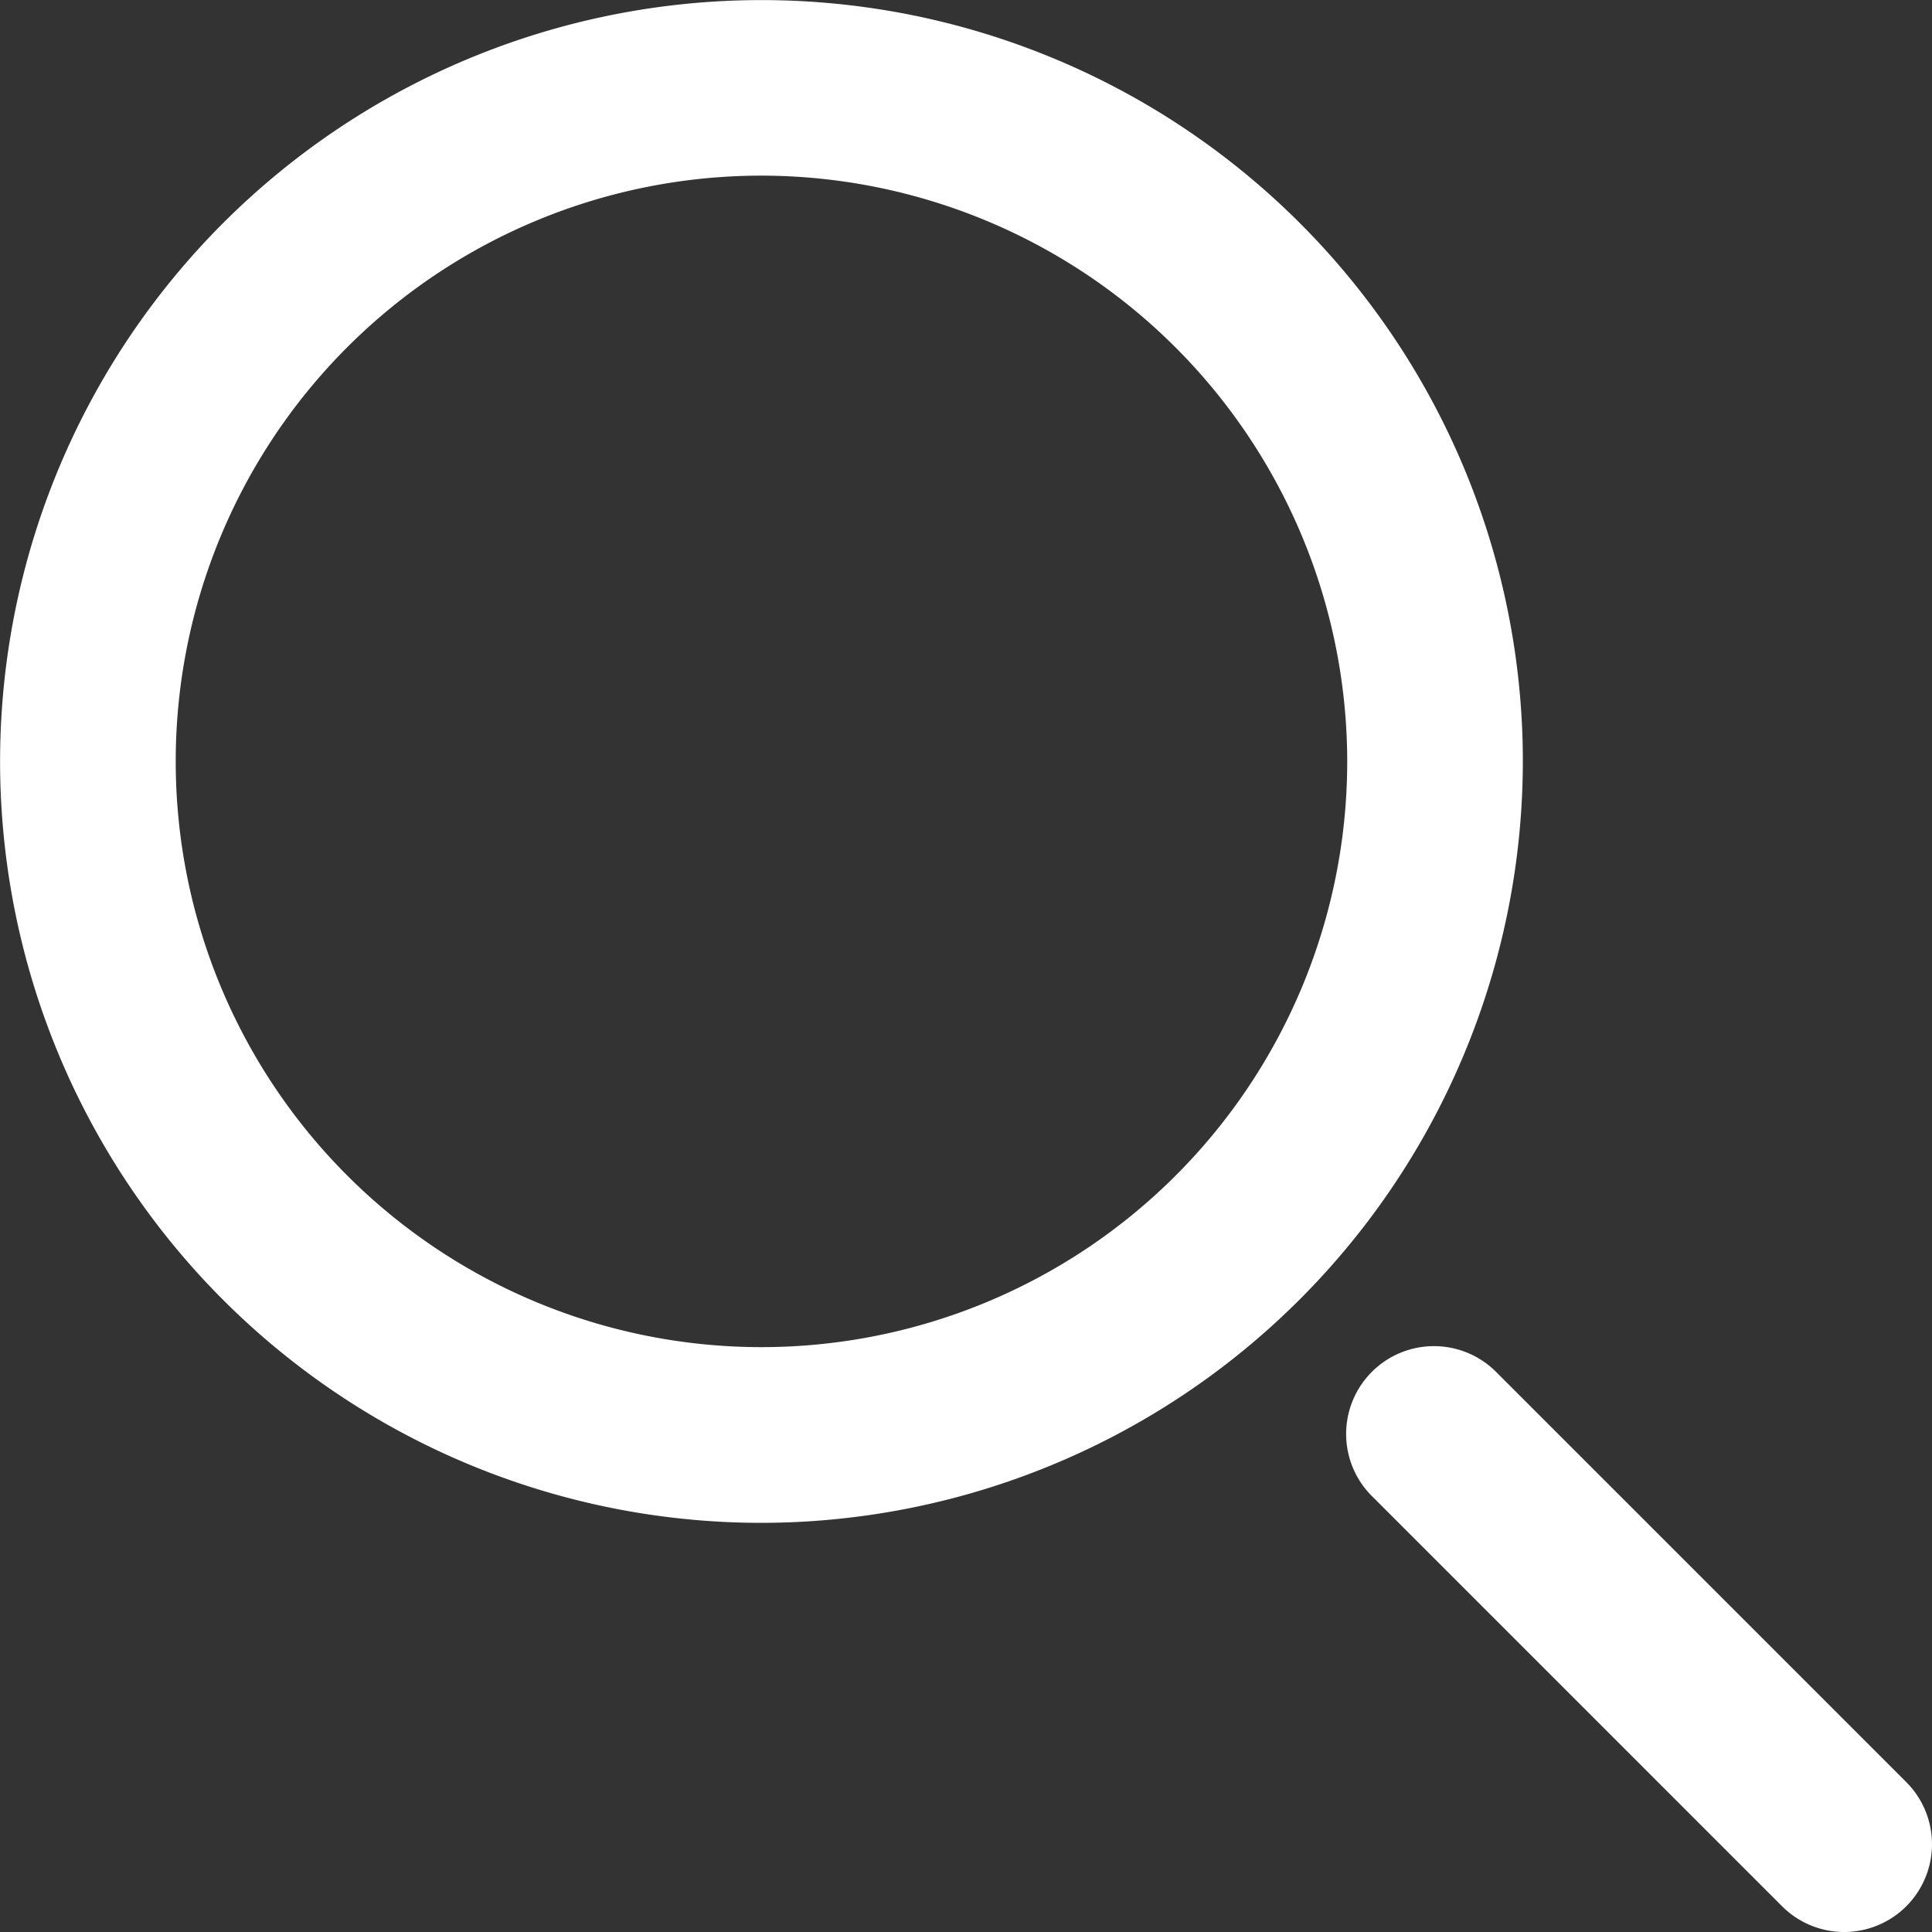 <svg xmlns="http://www.w3.org/2000/svg" xmlns:xlink="http://www.w3.org/1999/xlink" width="22" height="22" viewBox="0 0 22 22">
  <rect x="0" y="0" width="22" height="22" fill="#333333" stroke="none"/>
  <defs>
    <clipPath id="clip-path">
      <rect id="長方形_3135" data-name="長方形 3135" width="22" height="22" fill="#fff"/>
    </clipPath>
  </defs>
  <g id="グループ_675" data-name="グループ 675" clip-path="url(#clip-path)">
    <path id="パス_668" data-name="パス 668" d="M8.67,17.341A8.67,8.67,0,1,1,17.341,8.67,8.68,8.68,0,0,1,8.67,17.341M8.67,2a6.67,6.67,0,1,0,6.671,6.67A6.677,6.677,0,0,0,8.67,2" fill="#fff"/>
    <path id="パス_669" data-name="パス 669" d="M21,22a1,1,0,0,1-.707-.293l-4.659-4.659a1,1,0,1,1,1.414-1.414l4.659,4.659A1,1,0,0,1,21,22" fill="#fff"/>
  </g>
</svg>
